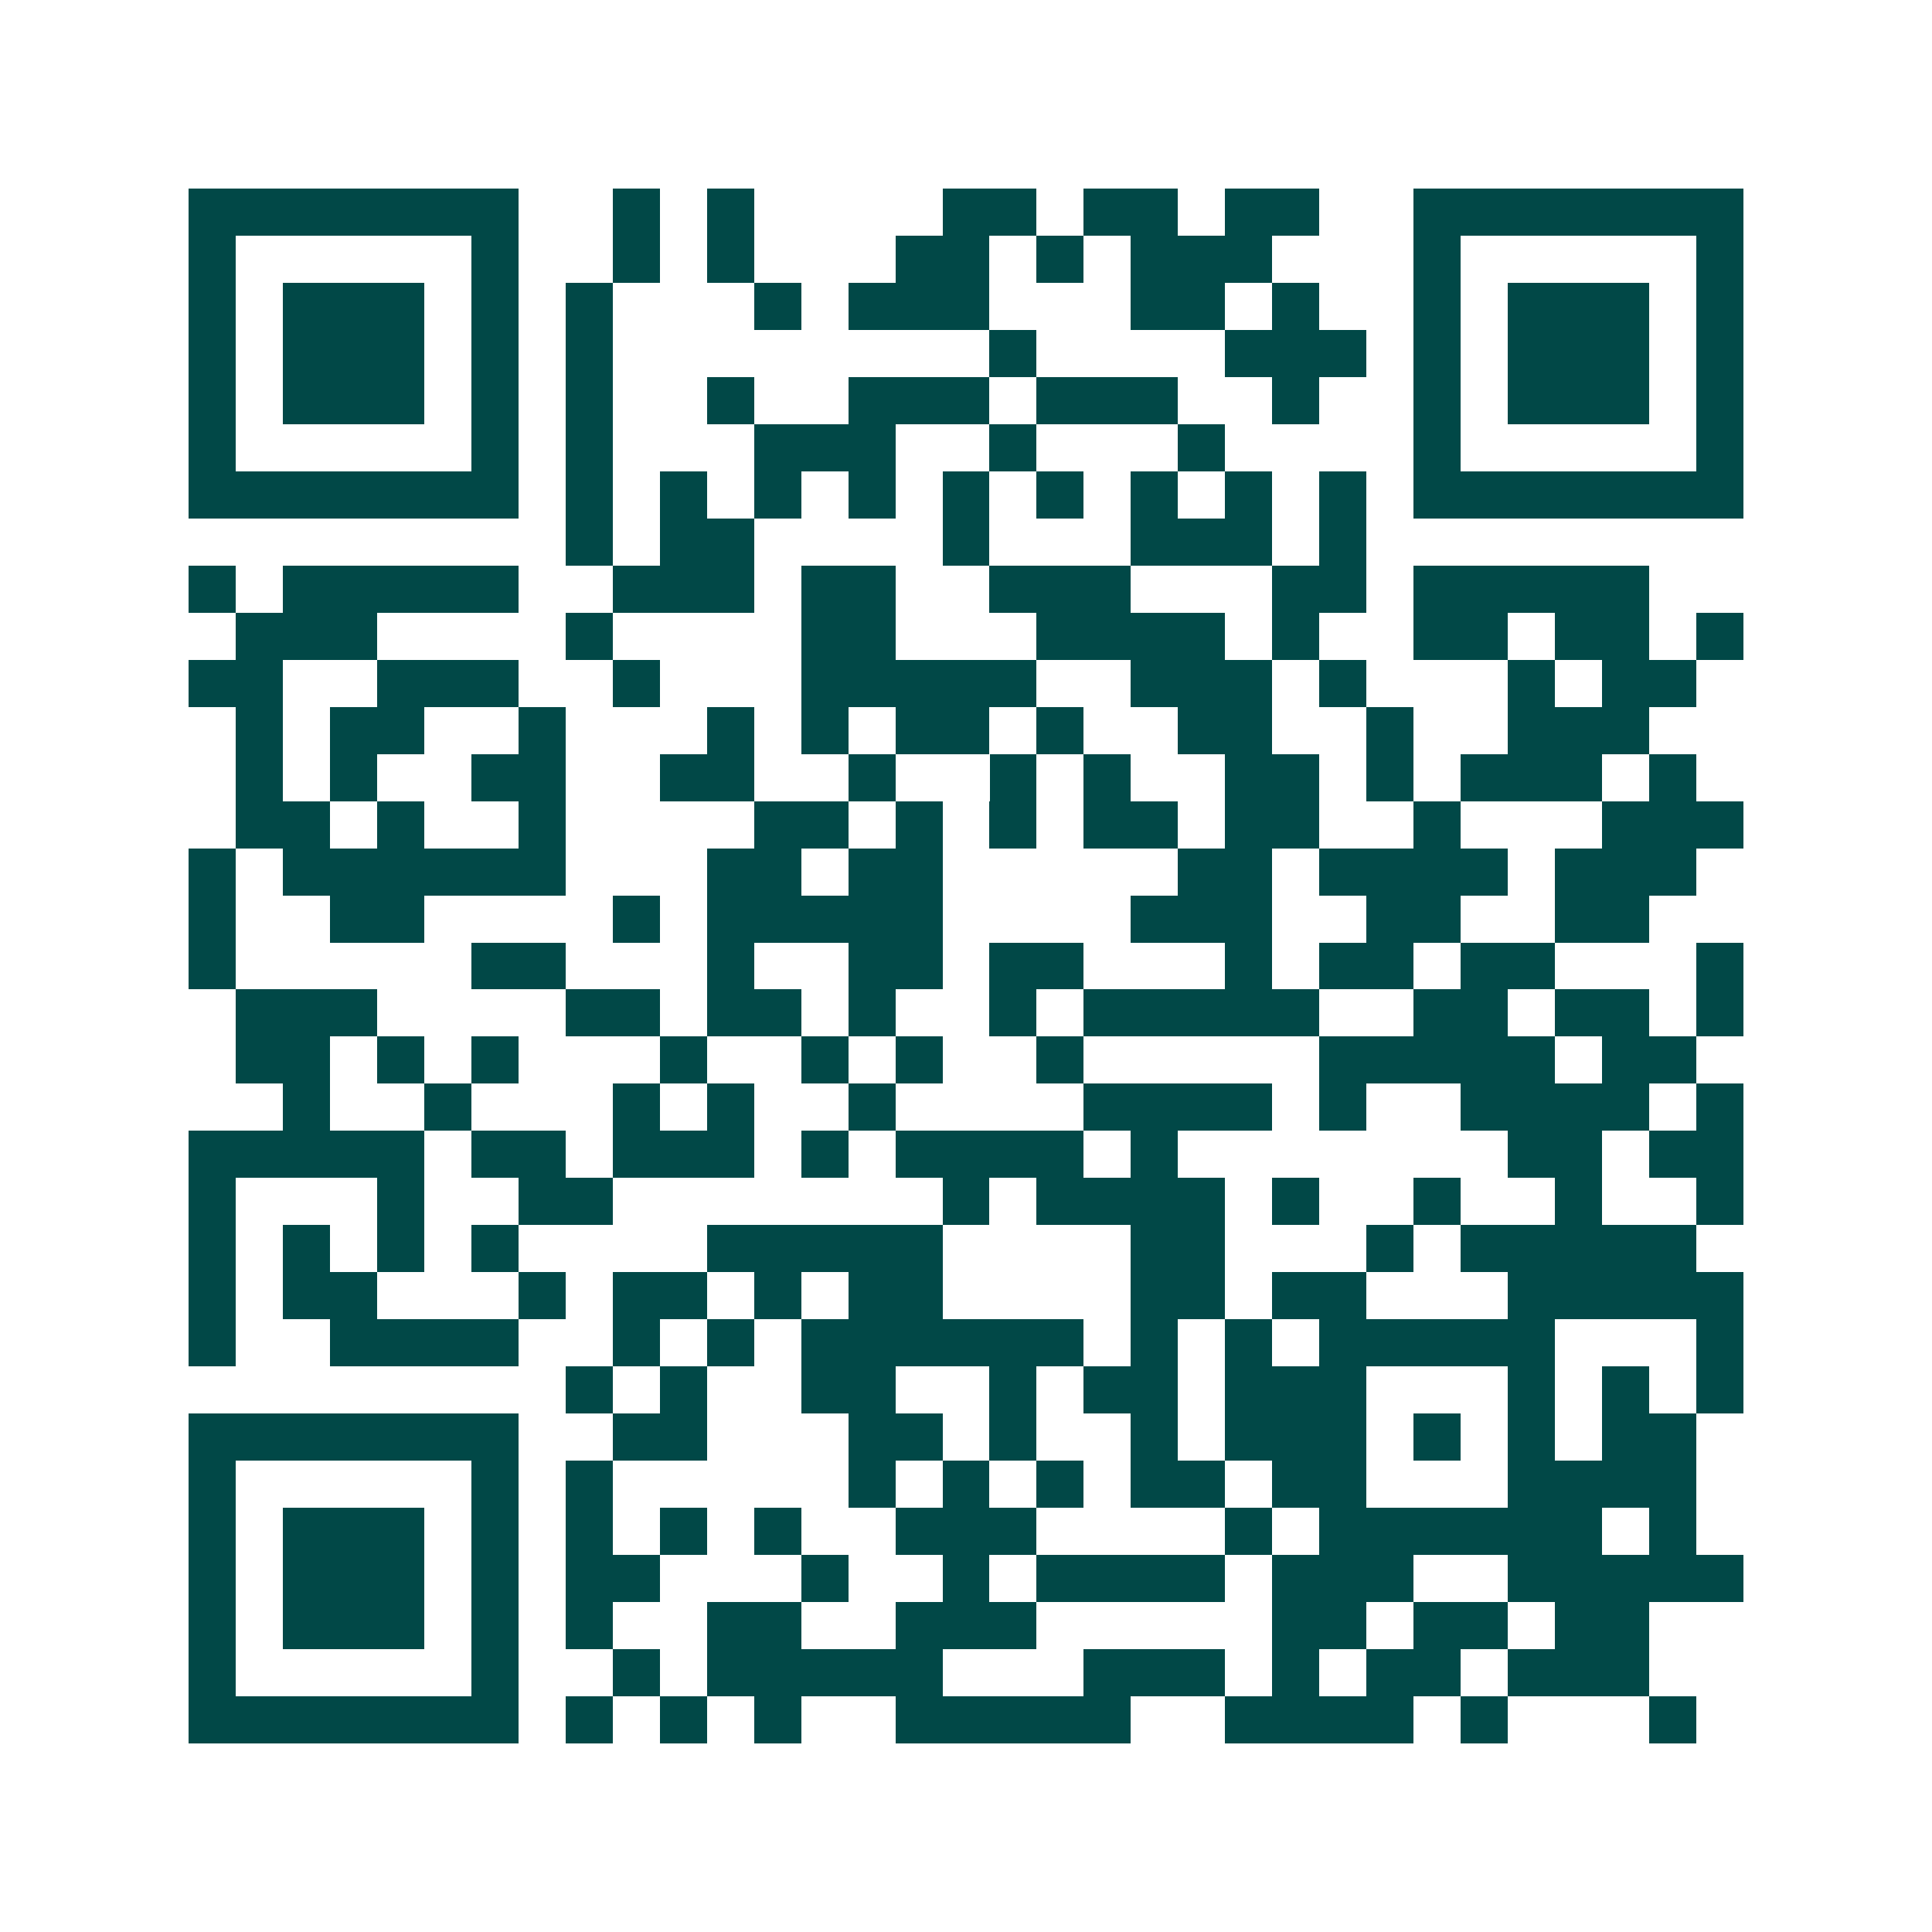 <svg xmlns="http://www.w3.org/2000/svg" width="200" height="200" viewBox="0 0 41 41" shape-rendering="crispEdges"><path fill="#ffffff" d="M0 0h41v41H0z"/><path stroke="#014847" d="M4 4.5h7m2 0h1m1 0h1m4 0h2m1 0h2m1 0h2m2 0h7M4 5.5h1m5 0h1m2 0h1m1 0h1m3 0h2m1 0h1m1 0h3m3 0h1m5 0h1M4 6.5h1m1 0h3m1 0h1m1 0h1m3 0h1m1 0h3m3 0h2m1 0h1m2 0h1m1 0h3m1 0h1M4 7.5h1m1 0h3m1 0h1m1 0h1m8 0h1m4 0h3m1 0h1m1 0h3m1 0h1M4 8.5h1m1 0h3m1 0h1m1 0h1m2 0h1m2 0h3m1 0h3m2 0h1m2 0h1m1 0h3m1 0h1M4 9.5h1m5 0h1m1 0h1m3 0h3m2 0h1m3 0h1m4 0h1m5 0h1M4 10.5h7m1 0h1m1 0h1m1 0h1m1 0h1m1 0h1m1 0h1m1 0h1m1 0h1m1 0h1m1 0h7M12 11.5h1m1 0h2m4 0h1m3 0h3m1 0h1M4 12.5h1m1 0h5m2 0h3m1 0h2m2 0h3m3 0h2m1 0h5M5 13.5h3m4 0h1m4 0h2m3 0h4m1 0h1m2 0h2m1 0h2m1 0h1M4 14.5h2m2 0h3m2 0h1m3 0h5m2 0h3m1 0h1m3 0h1m1 0h2M5 15.5h1m1 0h2m2 0h1m3 0h1m1 0h1m1 0h2m1 0h1m2 0h2m2 0h1m2 0h3M5 16.5h1m1 0h1m2 0h2m2 0h2m2 0h1m2 0h1m1 0h1m2 0h2m1 0h1m1 0h3m1 0h1M5 17.5h2m1 0h1m2 0h1m4 0h2m1 0h1m1 0h1m1 0h2m1 0h2m2 0h1m3 0h3M4 18.5h1m1 0h6m3 0h2m1 0h2m5 0h2m1 0h4m1 0h3M4 19.5h1m2 0h2m4 0h1m1 0h5m4 0h3m2 0h2m2 0h2M4 20.5h1m5 0h2m3 0h1m2 0h2m1 0h2m3 0h1m1 0h2m1 0h2m3 0h1M5 21.5h3m4 0h2m1 0h2m1 0h1m2 0h1m1 0h5m2 0h2m1 0h2m1 0h1M5 22.5h2m1 0h1m1 0h1m3 0h1m2 0h1m1 0h1m2 0h1m5 0h5m1 0h2M6 23.5h1m2 0h1m3 0h1m1 0h1m2 0h1m4 0h4m1 0h1m2 0h4m1 0h1M4 24.5h5m1 0h2m1 0h3m1 0h1m1 0h4m1 0h1m7 0h2m1 0h2M4 25.5h1m3 0h1m2 0h2m7 0h1m1 0h4m1 0h1m2 0h1m2 0h1m2 0h1M4 26.5h1m1 0h1m1 0h1m1 0h1m4 0h5m4 0h2m3 0h1m1 0h5M4 27.5h1m1 0h2m3 0h1m1 0h2m1 0h1m1 0h2m4 0h2m1 0h2m3 0h5M4 28.5h1m2 0h4m2 0h1m1 0h1m1 0h6m1 0h1m1 0h1m1 0h5m3 0h1M12 29.5h1m1 0h1m2 0h2m2 0h1m1 0h2m1 0h3m3 0h1m1 0h1m1 0h1M4 30.5h7m2 0h2m3 0h2m1 0h1m2 0h1m1 0h3m1 0h1m1 0h1m1 0h2M4 31.5h1m5 0h1m1 0h1m5 0h1m1 0h1m1 0h1m1 0h2m1 0h2m3 0h4M4 32.5h1m1 0h3m1 0h1m1 0h1m1 0h1m1 0h1m2 0h3m4 0h1m1 0h6m1 0h1M4 33.5h1m1 0h3m1 0h1m1 0h2m3 0h1m2 0h1m1 0h4m1 0h3m2 0h5M4 34.5h1m1 0h3m1 0h1m1 0h1m2 0h2m2 0h3m5 0h2m1 0h2m1 0h2M4 35.5h1m5 0h1m2 0h1m1 0h5m3 0h3m1 0h1m1 0h2m1 0h3M4 36.5h7m1 0h1m1 0h1m1 0h1m2 0h5m2 0h4m1 0h1m3 0h1"/></svg>
